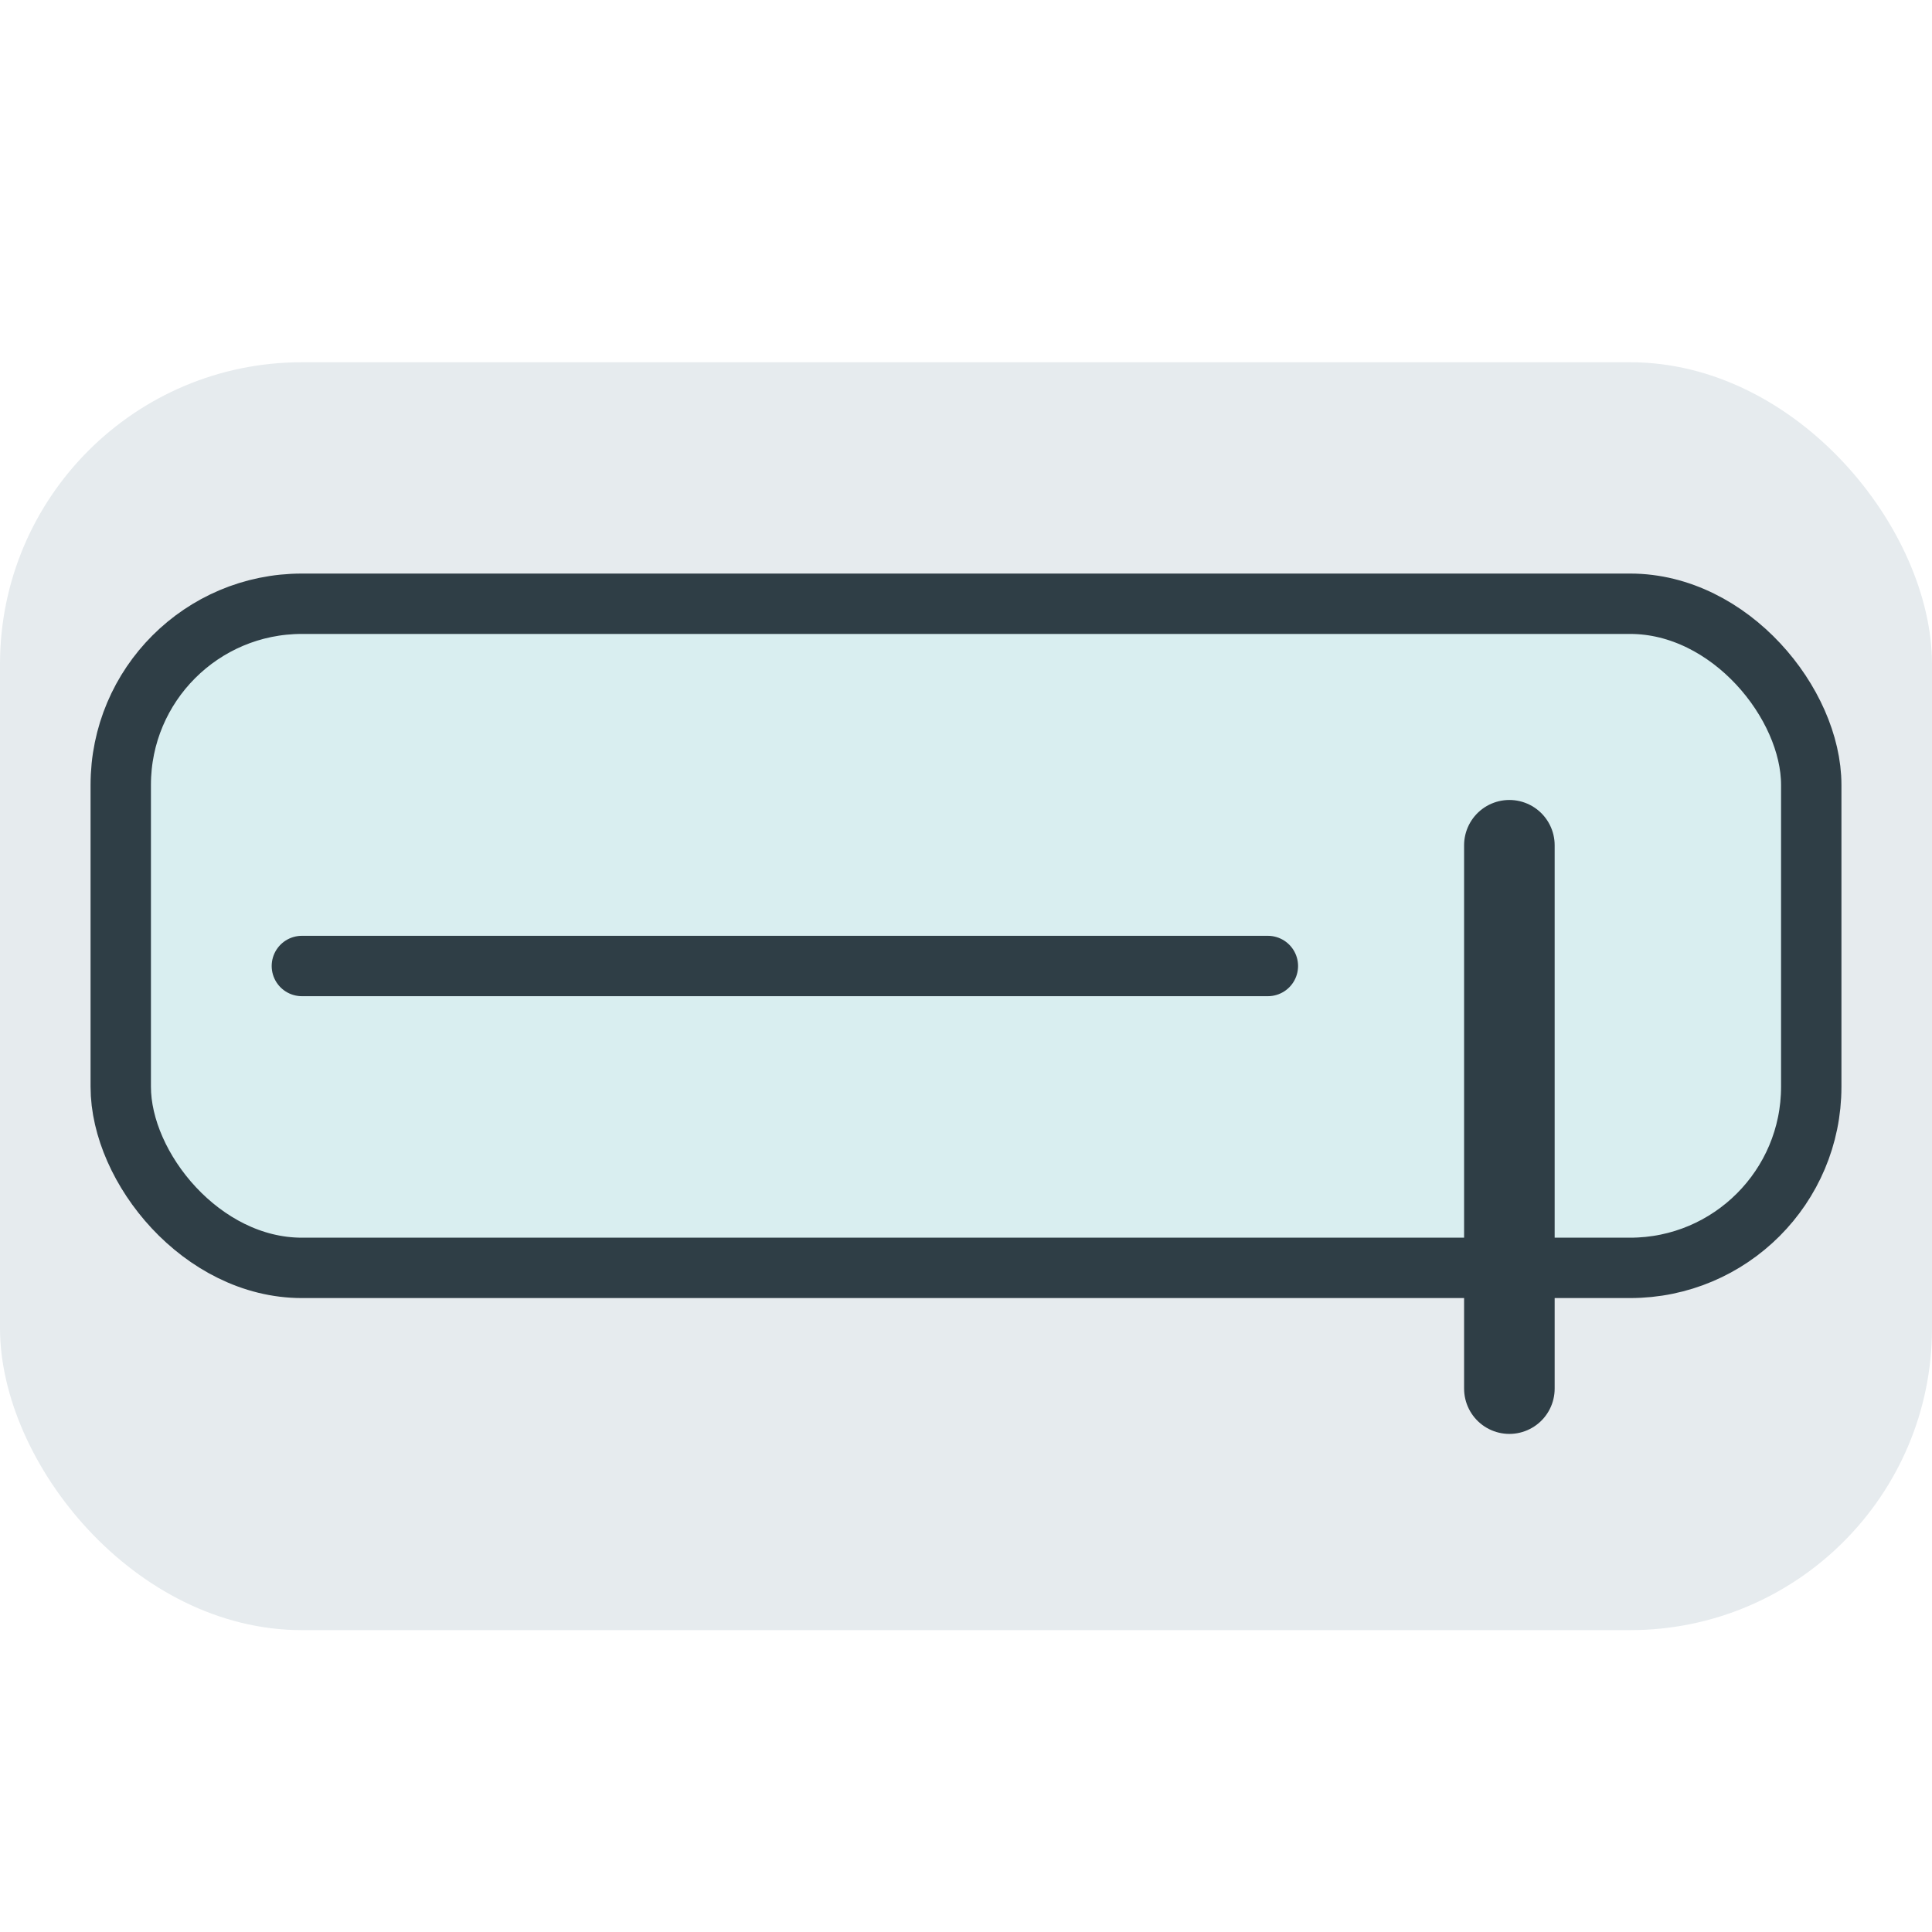 <?xml version="1.0" encoding="UTF-8"?>
<svg enable-background="new 0 0 64 64" viewBox="0 0 64 64" xmlns="http://www.w3.org/2000/svg">
  <rect x="0" y="12" width="64" height="42" rx="10"
        fill="#e6ebee" stroke-width="0"/>
  <rect x="4" y="20" width="56" height="22" rx="6"
        fill="#d9eef0" stroke="#2f3e46" stroke-width="2"/>
  <line x1="10" y1="32" x2="42" y2="32"
        stroke="#2f3e46" stroke-width="2" stroke-linecap="round"/>
  <line x1="50" y1="28" x2="50" y2="46"
        stroke="#2f3e46" stroke-width="3" stroke-linecap="round"/>
</svg>
